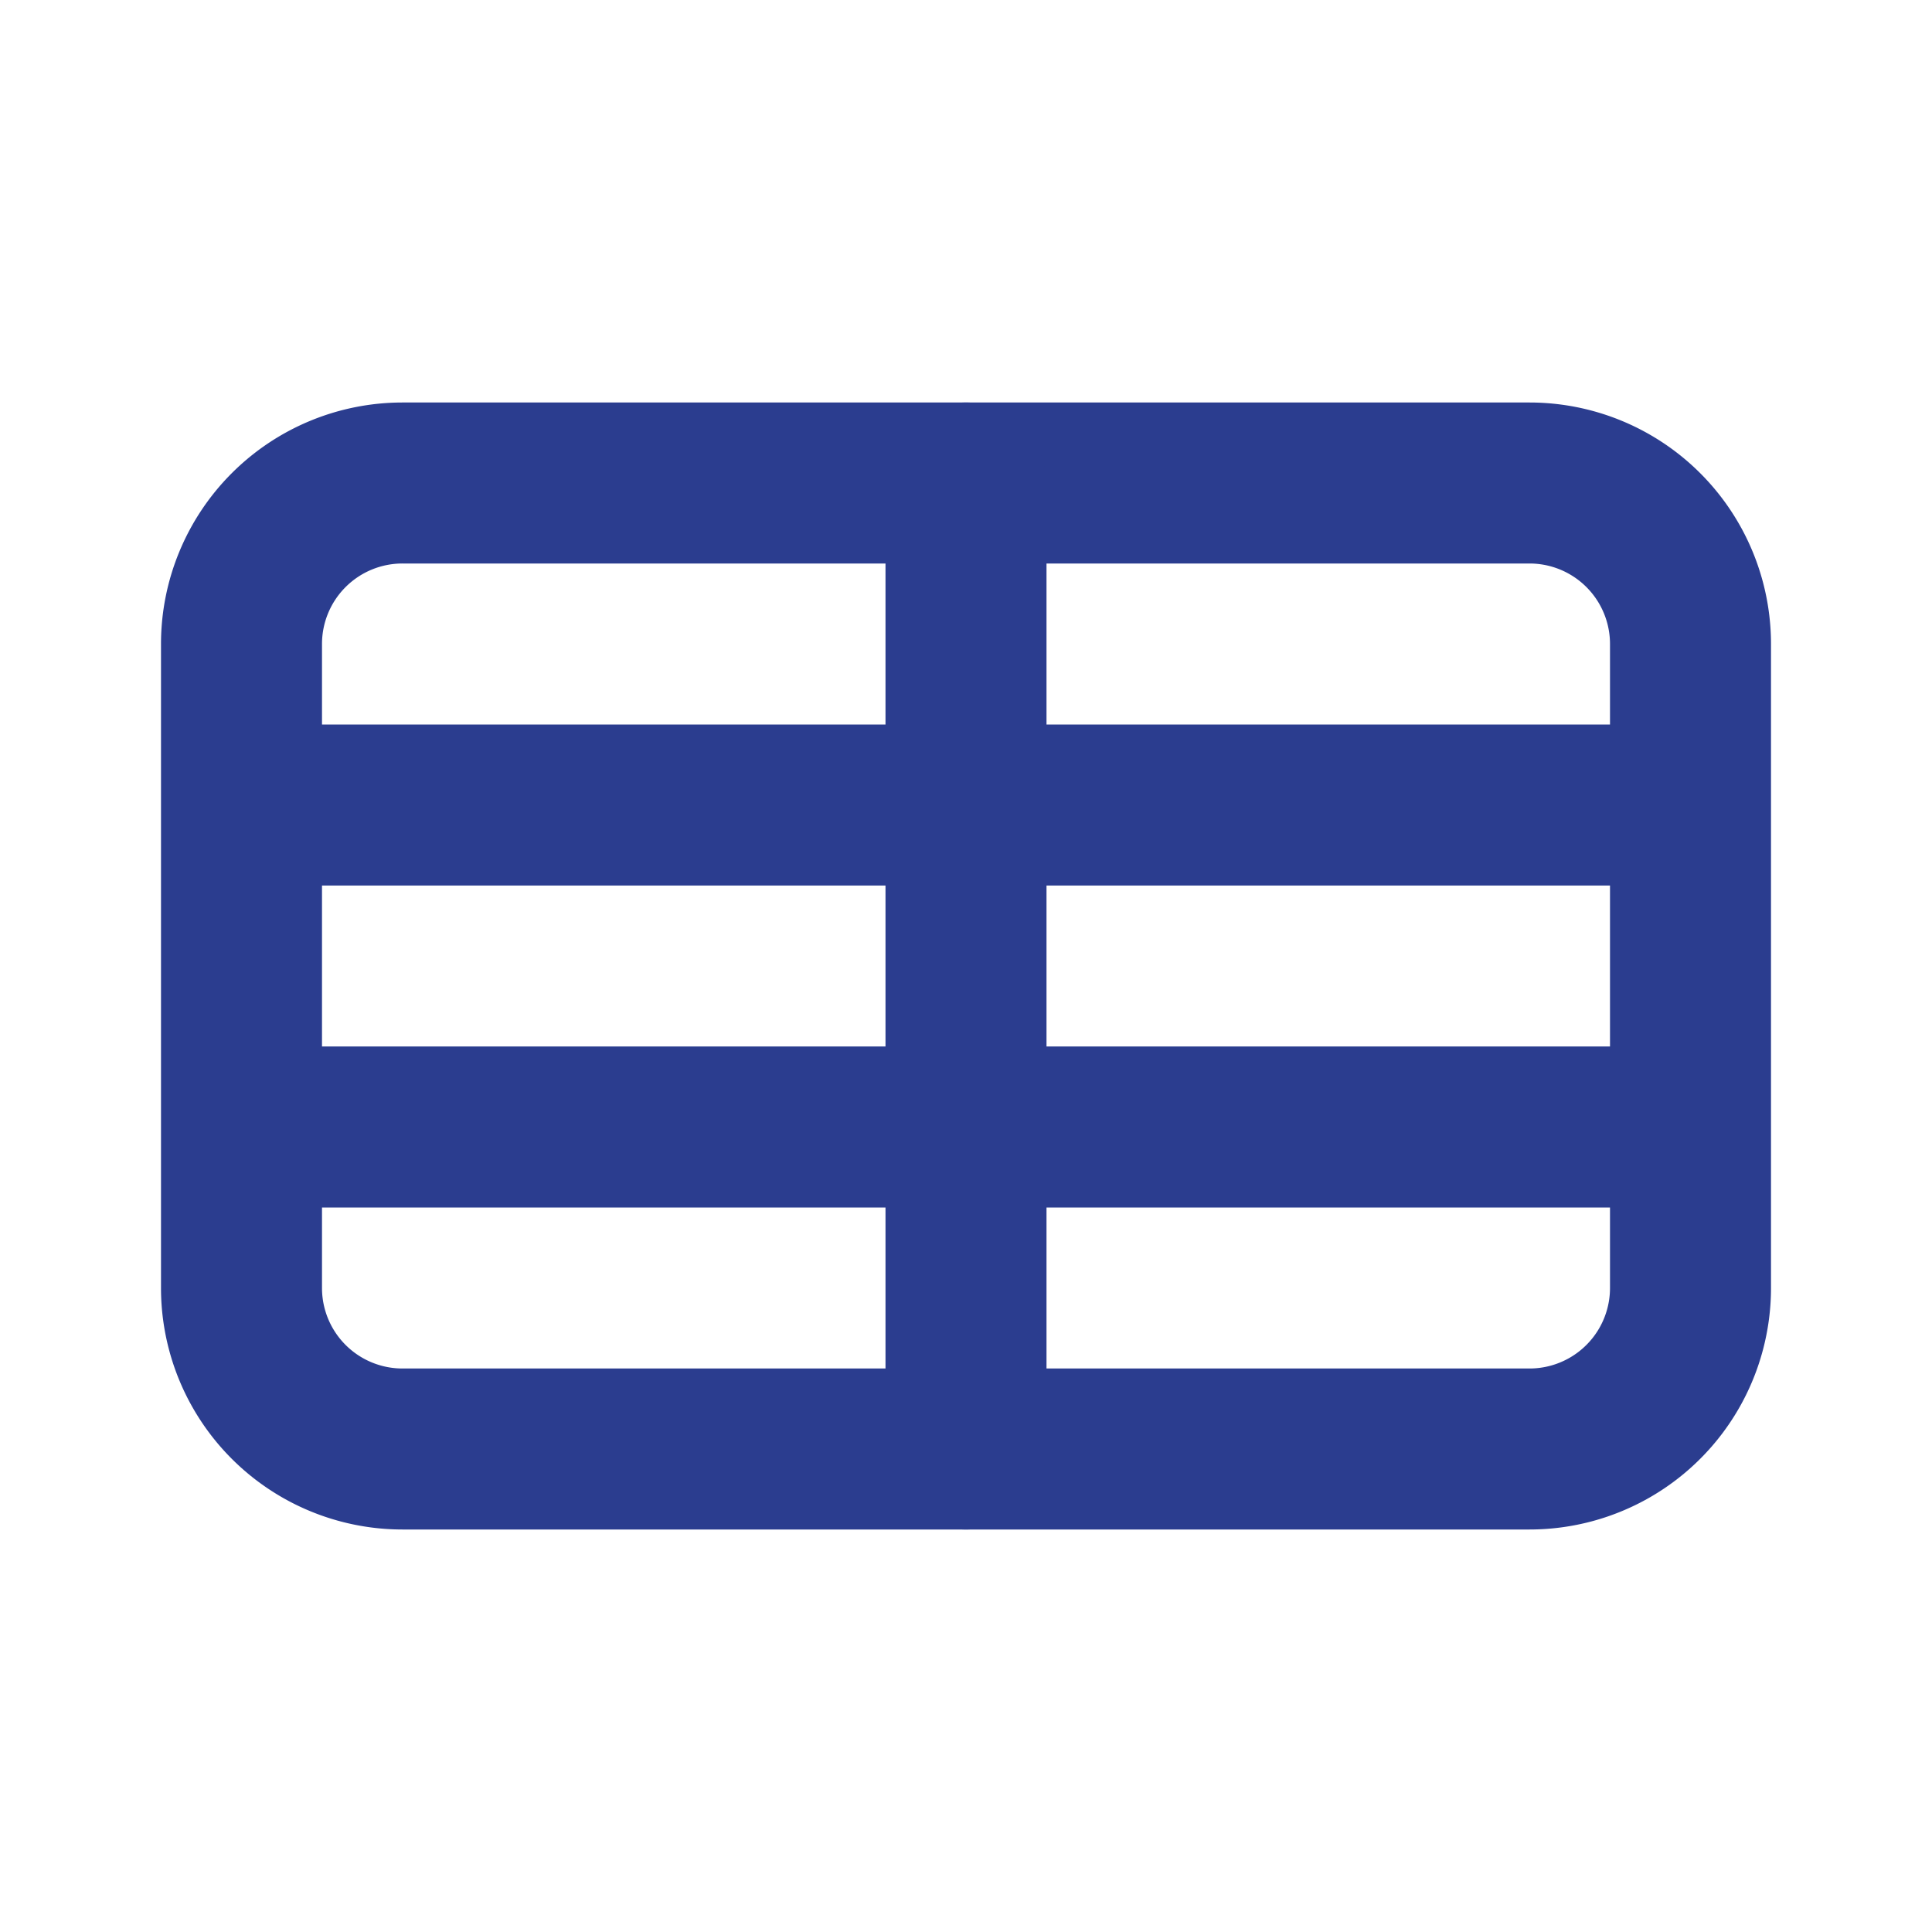 <svg xmlns="http://www.w3.org/2000/svg" width="32" height="32" viewBox="0 0 24 24" fill="none" stroke="#2B3D8F" stroke-width="2" stroke-linecap="round" stroke-linejoin="round">
  <path d="M3.67 10h16.66M3.67 14h16.66"/>
  <path d="M5 18h14a2 2 0 0 0 2-2V8a2 2 0 0 0-2-2H5a2 2 0 0 0-2 2v8a2 2 0 0 0 2 2z"/>
  <path d="M12 6v12"/>
</svg>